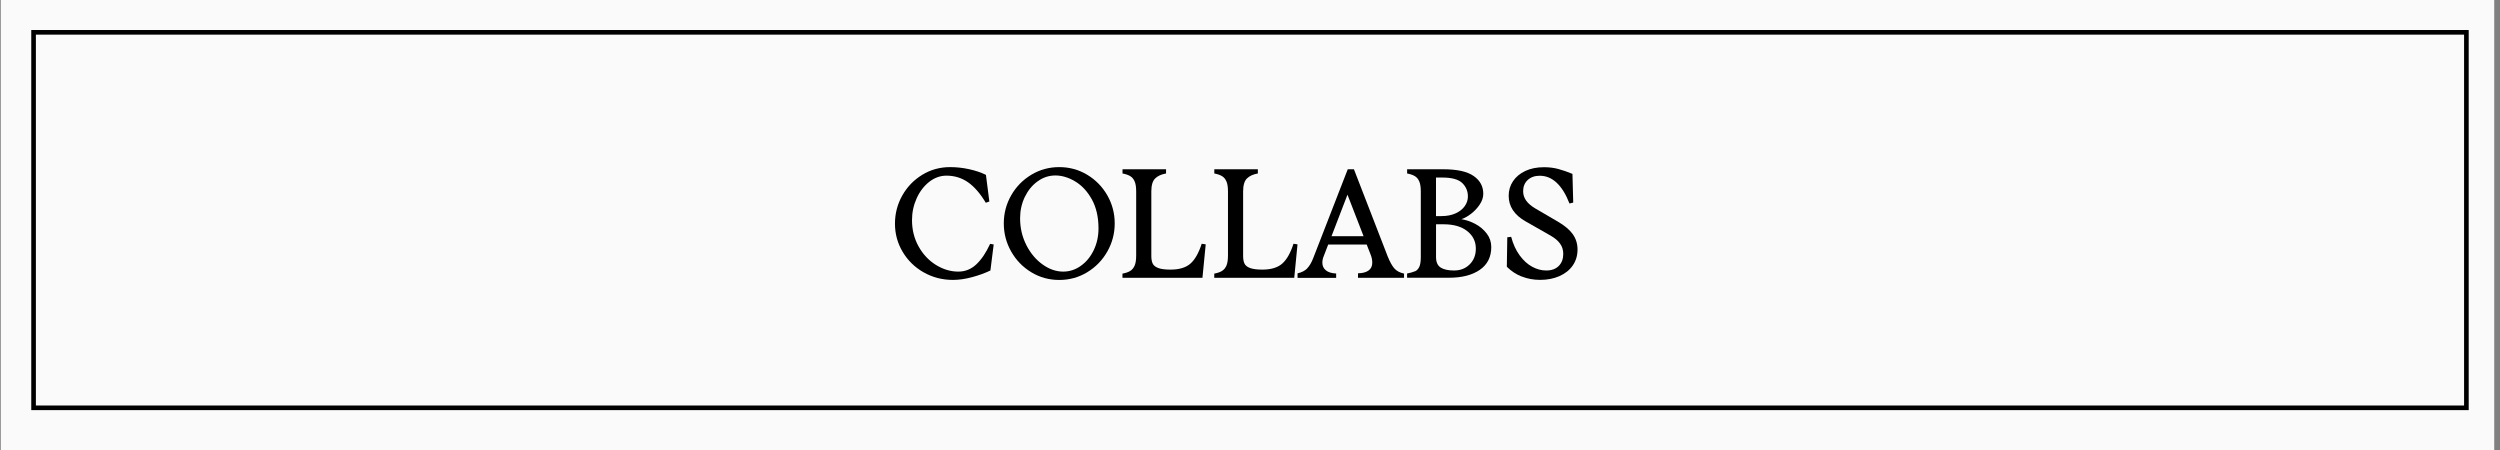 <svg viewBox="0 0 541.42 97.46" version="1.1" xmlns="http://www.w3.org/2000/svg" id="Capa_1">
  
  <rect x="0" y="0" width="541.42" height="97.46" fill="#808080" stroke="none"/>
  
  <defs>
    <style>
      .st0 {
        fill: #fafafa;
      }

      .st1 {
        fill: none;
        stroke: #000;
        stroke-miterlimit: 10;
      }
    </style>
  </defs>
  <rect height="100" width="540" y="-1.38" x=".17" class="st0"></rect>
  <rect height="81.32" width="526.87" y="7" x="7.27" class="st1"></rect>
  <g>
    <path d="M200.03,58.98c-1.93-1.1-3.44-2.58-4.55-4.45-1.11-1.87-1.66-3.9-1.66-6.09s.53-4.23,1.59-6.11c1.06-1.88,2.51-3.37,4.33-4.48,1.82-1.11,3.83-1.66,6.03-1.66,1.36,0,2.74.15,4.11.45,1.38.3,2.59.71,3.64,1.23l.74,5.77-.77.27c-1.19-1.99-2.47-3.47-3.84-4.43-1.38-.96-2.94-1.44-4.68-1.44-1.34,0-2.59.45-3.73,1.34-1.14.9-2.05,2.08-2.72,3.56-.67,1.48-1.01,3.06-1.01,4.73,0,2.1.48,4.01,1.43,5.71.95,1.7,2.2,3.03,3.76,4,1.56.96,3.17,1.44,4.85,1.44,1.48,0,2.77-.52,3.88-1.56s2.11-2.52,3-4.45l.77.13-.71,5.64c-1.16.56-2.48,1.04-3.96,1.44-1.48.4-2.87.6-4.16.6-2.31,0-4.42-.55-6.35-1.65Z"></path>
    <path d="M223.36,58.97c-1.84-1.11-3.29-2.6-4.36-4.48-1.07-1.88-1.61-3.92-1.61-6.11s.54-4.22,1.61-6.09c1.07-1.87,2.53-3.35,4.36-4.45,1.83-1.1,3.85-1.65,6.04-1.65s4.21.55,6.04,1.65c1.83,1.1,3.29,2.58,4.36,4.45,1.07,1.87,1.61,3.9,1.61,6.09s-.54,4.23-1.61,6.11c-1.07,1.88-2.53,3.37-4.36,4.48-1.84,1.11-3.85,1.66-6.04,1.66s-4.21-.55-6.04-1.66ZM222.27,53.08c.91,1.77,2.08,3.17,3.53,4.2,1.44,1.03,2.93,1.54,4.45,1.54,1.39,0,2.67-.42,3.84-1.26,1.18-.84,2.1-1.97,2.79-3.41.68-1.43,1.02-2.99,1.02-4.67,0-2.46-.48-4.56-1.44-6.3-.96-1.73-2.17-3.03-3.61-3.89-1.44-.86-2.87-1.29-4.28-1.29s-2.67.42-3.84,1.26c-1.18.84-2.1,1.97-2.79,3.39-.68,1.42-1.02,2.96-1.02,4.62,0,2.1.45,4.04,1.36,5.81Z"></path>
    <path d="M244.76,58.68c.41-.25.73-.63.96-1.14.22-.51.34-1.24.34-2.18v-13.9c0-.94-.11-1.67-.34-2.18-.22-.51-.54-.9-.96-1.14-.41-.25-.97-.44-1.66-.57v-.91h9.43v.91c-1.03.18-1.82.54-2.37,1.09-.55.55-.82,1.48-.82,2.8v13.97c0,.69.1,1.25.3,1.66.2.41.6.73,1.21.96s1.49.34,2.65.34c1.88,0,3.31-.43,4.3-1.29.98-.86,1.8-2.3,2.45-4.31l.87.13-.71,7.25h-17.32v-.91c.69-.13,1.25-.32,1.66-.57Z"></path>
    <path d="M264.64,58.68c.41-.25.73-.63.96-1.14.22-.51.34-1.24.34-2.18v-13.9c0-.94-.11-1.67-.34-2.18-.22-.51-.54-.9-.96-1.14-.41-.25-.97-.44-1.66-.57v-.91h9.43v.91c-1.03.18-1.82.54-2.37,1.09-.55.55-.82,1.48-.82,2.8v13.97c0,.69.1,1.25.3,1.66.2.41.6.73,1.21.96.6.22,1.49.34,2.65.34,1.88,0,3.31-.43,4.3-1.29.98-.86,1.8-2.3,2.45-4.31l.87.13-.71,7.25h-17.32v-.91c.69-.13,1.25-.32,1.66-.57Z"></path>
    <path d="M283.1,58.11c.5-.51.95-1.28,1.33-2.28l7.45-19.17h1.34l7.32,18.9c.47,1.16.95,2.02,1.43,2.57.48.55,1.18.92,2.1,1.12v.91h-9.97v-.97c.98-.02,1.75-.22,2.28-.6.54-.38.81-.95.81-1.71,0-.58-.12-1.18-.37-1.78l-.84-2.15h-8.33l-.97,2.52c-.2.49-.3.96-.3,1.41,0,.69.25,1.25.76,1.66.5.42,1.25.64,2.23.69v.94h-8.36v-.97c.89-.2,1.59-.56,2.1-1.07ZM295.31,51.16l-3.49-9-3.46,9h6.95Z"></path>
    <path d="M306.47,58.75c.39-.18.69-.5.91-.97.21-.47.32-1.16.32-2.08v-14.24c0-.94-.11-1.67-.34-2.18-.22-.51-.54-.9-.96-1.14-.41-.25-.97-.44-1.66-.57v-.91h7.86c2.98,0,5.16.49,6.55,1.46s2.08,2.25,2.08,3.84c0,.78-.25,1.56-.76,2.32-.5.76-1.12,1.43-1.86,2-.74.57-1.44.97-2.12,1.19,1.01.16,2.01.5,3,1.02,1,.53,1.82,1.22,2.48,2.08.66.86.99,1.84.99,2.94,0,2.15-.83,3.79-2.48,4.93-1.66,1.14-3.87,1.71-6.65,1.71h-9.1v-.91c.76-.16,1.34-.32,1.73-.5ZM312.16,46.8c1.19,0,2.21-.2,3.07-.59s1.52-.91,1.98-1.56c.46-.65.69-1.35.69-2.11,0-1.14-.41-2.11-1.22-2.9-.82-.79-2.25-1.19-4.28-1.19h-1.41v8.36h1.17ZM311.99,57.94c.67.42,1.63.64,2.89.64,1.39,0,2.52-.44,3.41-1.33s1.33-2.02,1.33-3.41c0-1.54-.62-2.81-1.86-3.79-1.24-.99-2.96-1.48-5.15-1.48h-1.61v7.12c0,1.07.34,1.83,1.01,2.25Z"></path>
    <path d="M329.54,59.89c-1.22-.49-2.29-1.2-3.21-2.12l.1-6.38.84-.1c.42,1.59,1.04,2.93,1.85,4.03.81,1.1,1.71,1.91,2.7,2.45s2.01.81,3.04.81c1.16,0,2.07-.33,2.72-.99s.97-1.53.97-2.6c0-.85-.23-1.59-.69-2.23s-1.16-1.23-2.1-1.76l-5.37-3.06c-2.44-1.39-3.66-3.23-3.66-5.54,0-1.16.31-2.22.94-3.16s1.52-1.68,2.67-2.22c1.15-.54,2.5-.81,4.05-.81,1.12,0,2.15.13,3.11.39s1.96.61,3.04,1.06l.17,6.21-.81.2c-1.57-4.01-3.72-6.01-6.45-6.01-1.07,0-1.94.31-2.6.92s-.99,1.43-.99,2.43c0,.74.22,1.42.65,2.03.44.62,1.11,1.19,2.03,1.73l4.83,2.82c1.5.87,2.58,1.79,3.26,2.75.67.96,1.01,2.06,1.01,3.29,0,1.32-.35,2.48-1.04,3.47s-1.66,1.76-2.89,2.3c-1.23.54-2.62.81-4.16.81-1.46,0-2.79-.25-4.01-.74Z"></path>
  </g>
</svg>